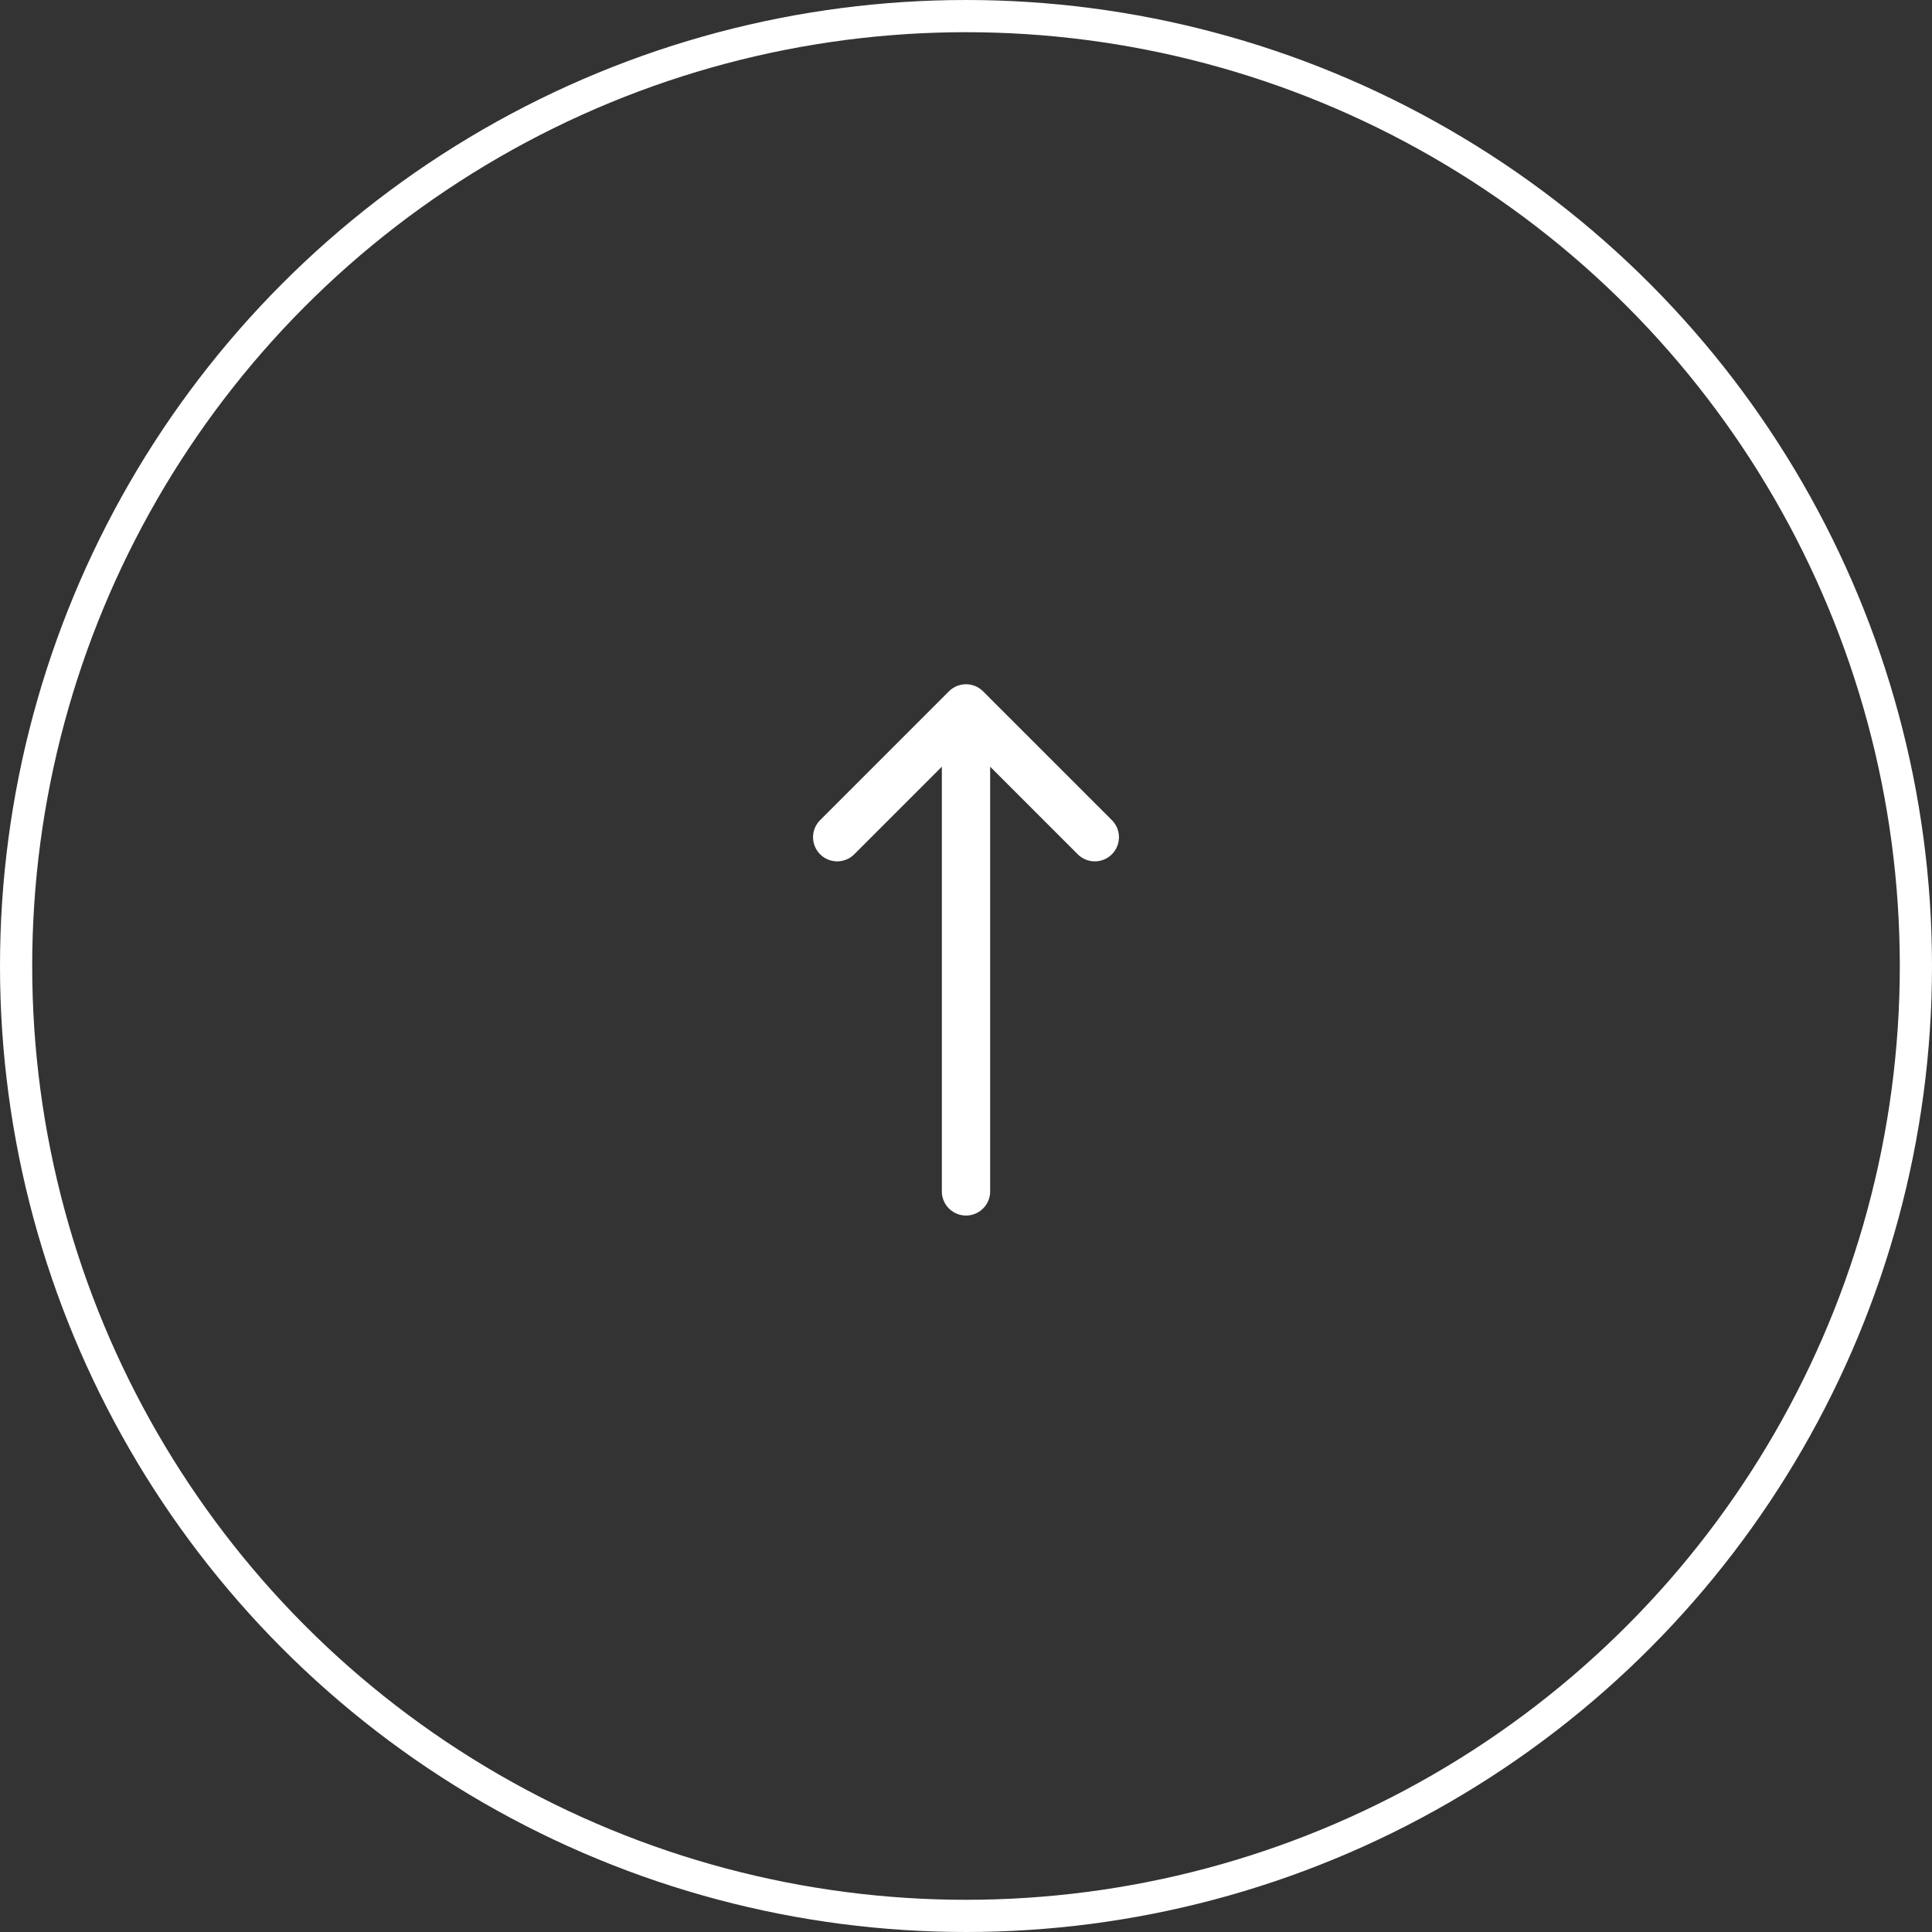 <svg xmlns="http://www.w3.org/2000/svg" width="60" height="60" viewBox="0 0 60 60" fill="none">
  <rect x="0" y="0" width="60" height="60" fill="#333333" stroke="none"/>
  <circle cx="30" cy="30" r="29.5" stroke="white"/>
  <path d="M30 37L30 22M30 22L26 26M30 22L34 26" stroke="white" stroke-width="1.5" stroke-linecap="round" stroke-linejoin="round"/>
</svg>